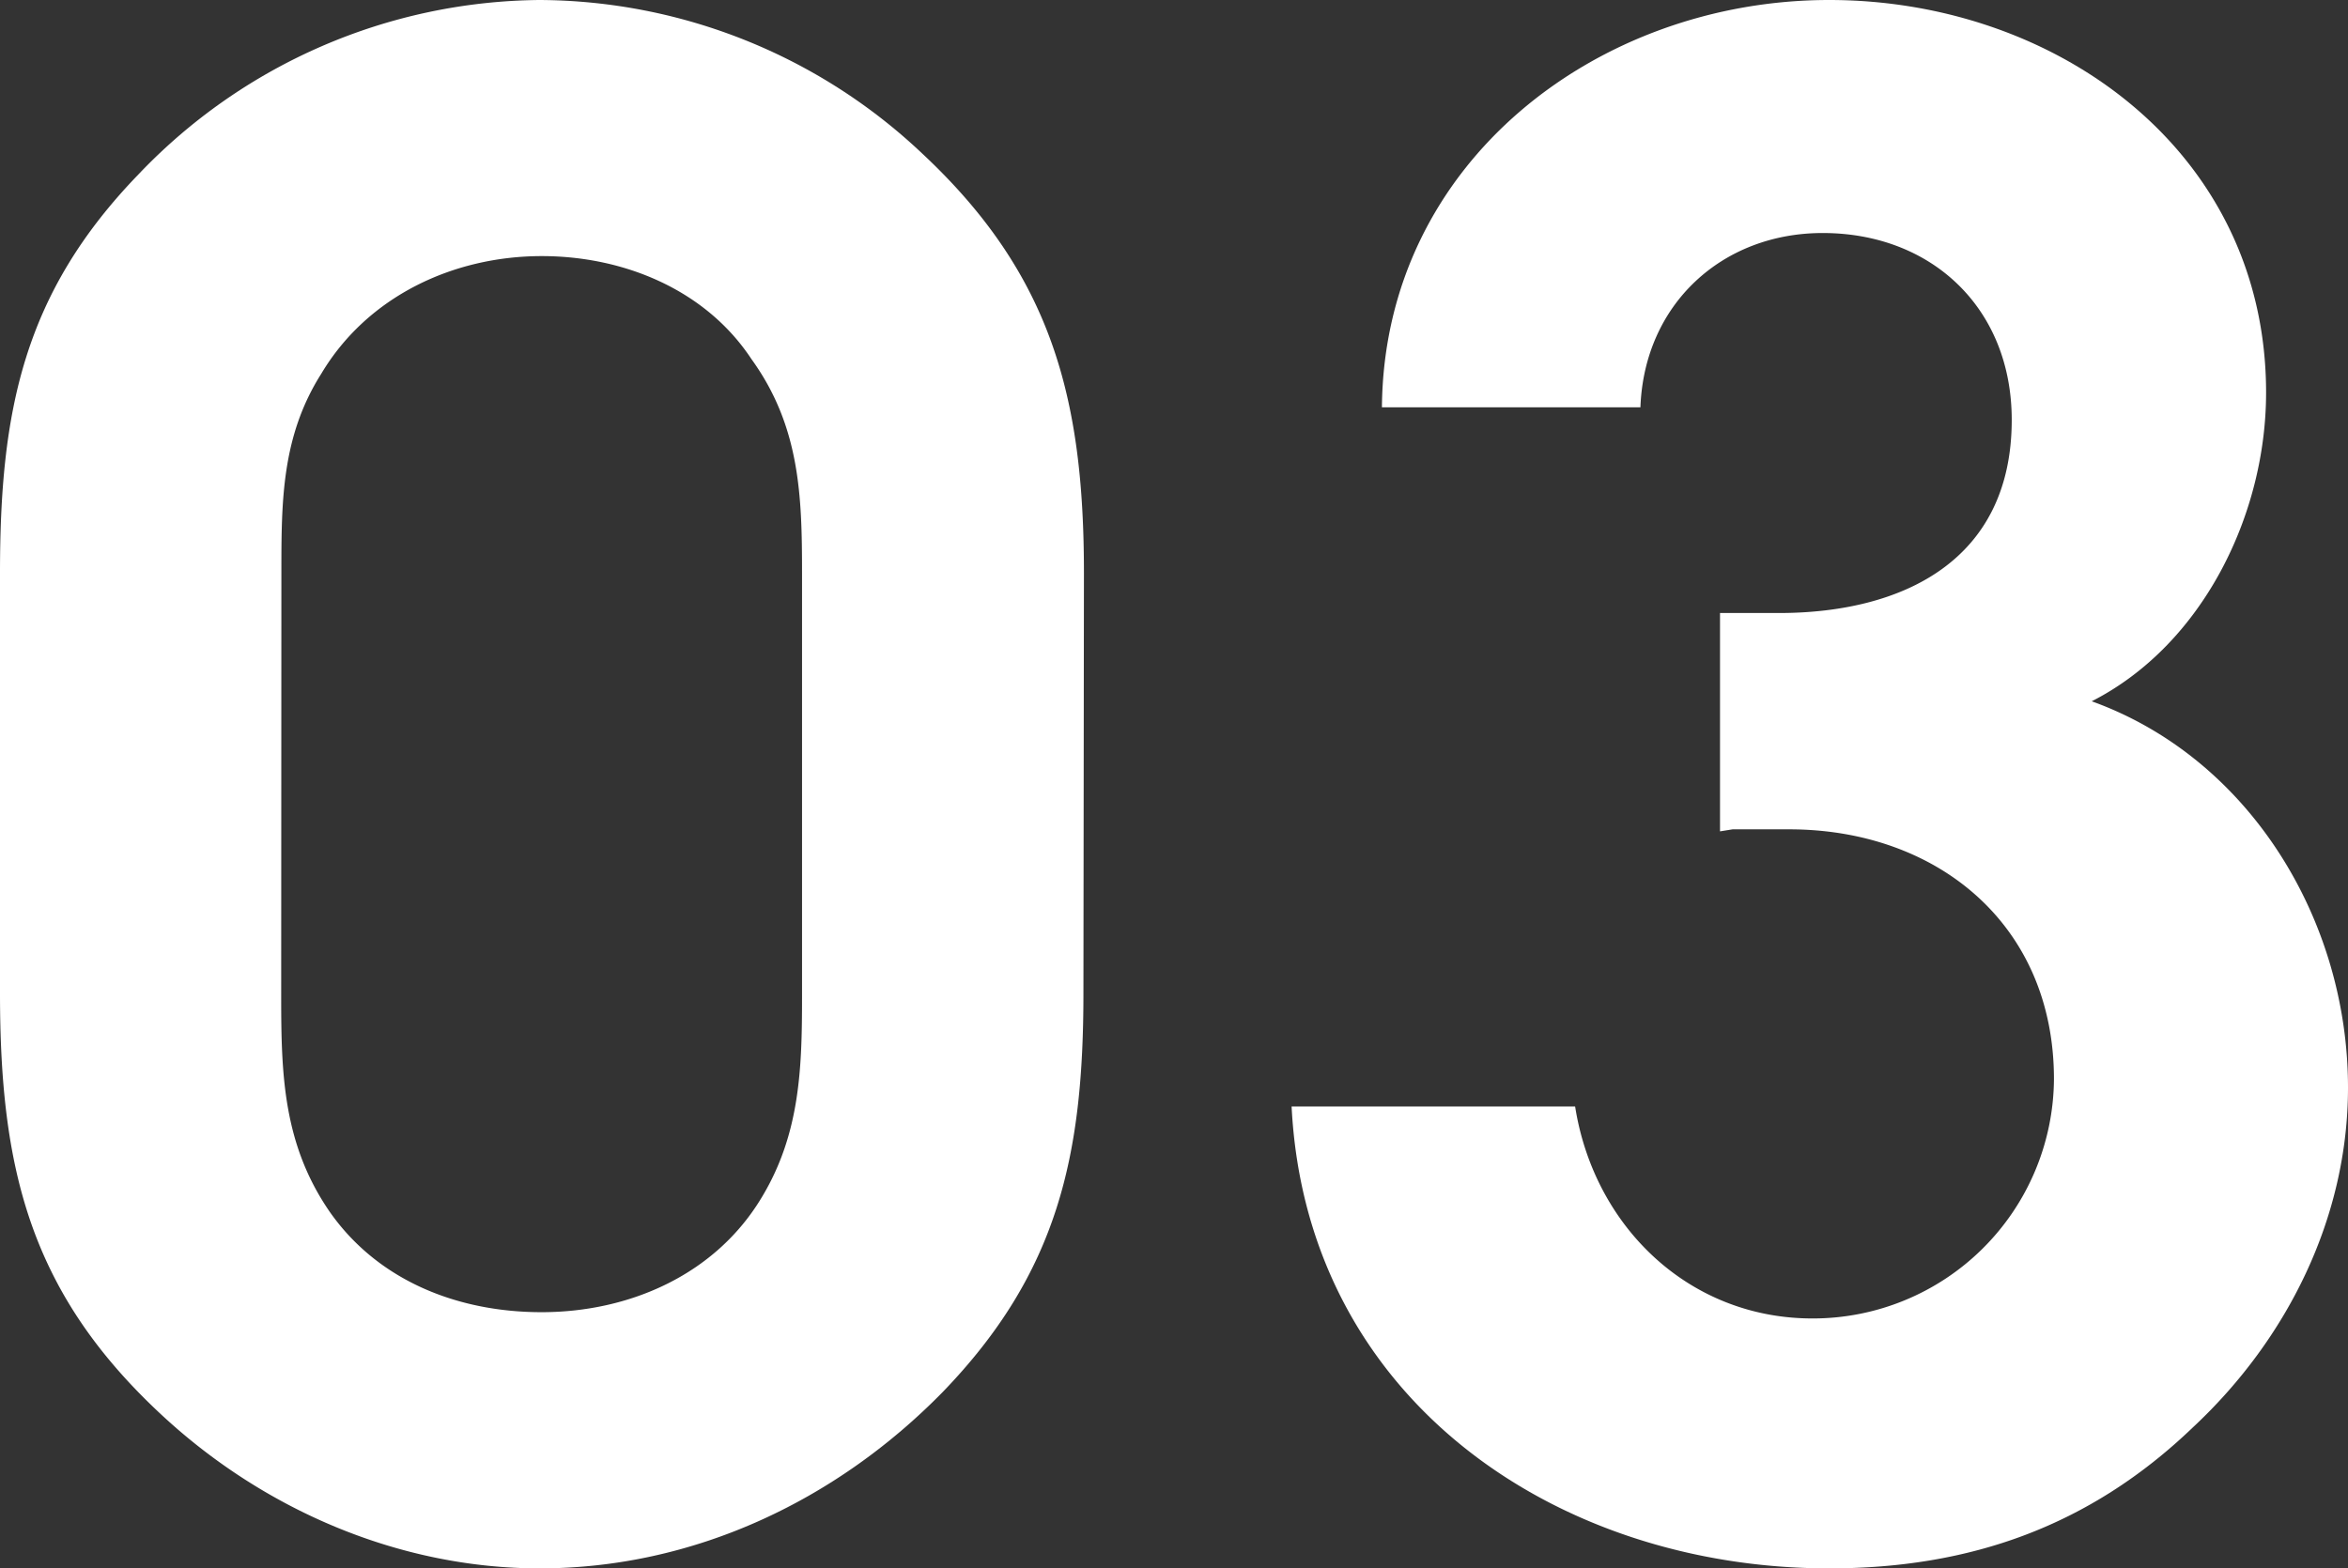 <svg xmlns="http://www.w3.org/2000/svg" viewBox="0 0 231.89 154.94"><rect x="0" y="0" width="231.89" height="154.94" fill="#333333" stroke="none"/><defs><style>.cls-1{fill:#fff;}</style></defs><title>activity_num03</title><g id="レイヤー_2" data-name="レイヤー 2"><g id="レイヤー_1-2" data-name="レイヤー 1"><path class="cls-1" d="M107,98.11c0,16-2.48,27.58-13.89,39.4C82.55,148.3,68.45,154.94,53.3,154.94c-13.89,0-27.37-5.81-37.54-15.35C2.9,127.56,0,115.32,0,98.11V56.62C0,40.65,2.28,29,13.69,17.21A55.31,55.31,0,0,1,53.3,0,55.34,55.34,0,0,1,91.05,15.14c12.86,12,16,24.27,16,41.48Zm-79.23.41c0,7.68.21,14.52,4.77,21.16,4.77,6.84,12.65,9.95,20.95,9.95,8.71,0,17.22-3.73,21.78-11.41,3.73-6.22,3.94-12.65,3.94-19.7V56.62c0-7.67-.21-14.52-5-21.15C69.69,28.62,61.6,25.3,53.51,25.3c-8.71,0-17.21,3.95-21.78,11.62-3.94,6.22-3.94,12.65-3.94,19.7Z"/><path class="cls-1" d="M155.56,109.31c1.86,11.82,11.2,20.94,23.44,20.94a23.81,23.81,0,0,0,23.85-23.64c0-15.35-11.62-24.68-26.14-24.68h-5.6l-1.24.2V60.56h5.81c12.23,0,23-5.18,23-19.08,0-11-7.88-18.46-18.67-18.46-9.95,0-17.63,7.05-18,17.22H136.48C136.68,16,157.84,0,180.65,0c22.41,0,43.15,14.93,43.15,38.79,0,12-6.23,24.89-17.22,30.49,15.56,5.6,25.31,21.57,25.31,38.16,0,12.86-6,24.89-15.35,33.6-10.17,9.75-22,13.9-35.89,13.9-27,0-51.64-16.8-53.09-45.63Z"/></g></g></svg>